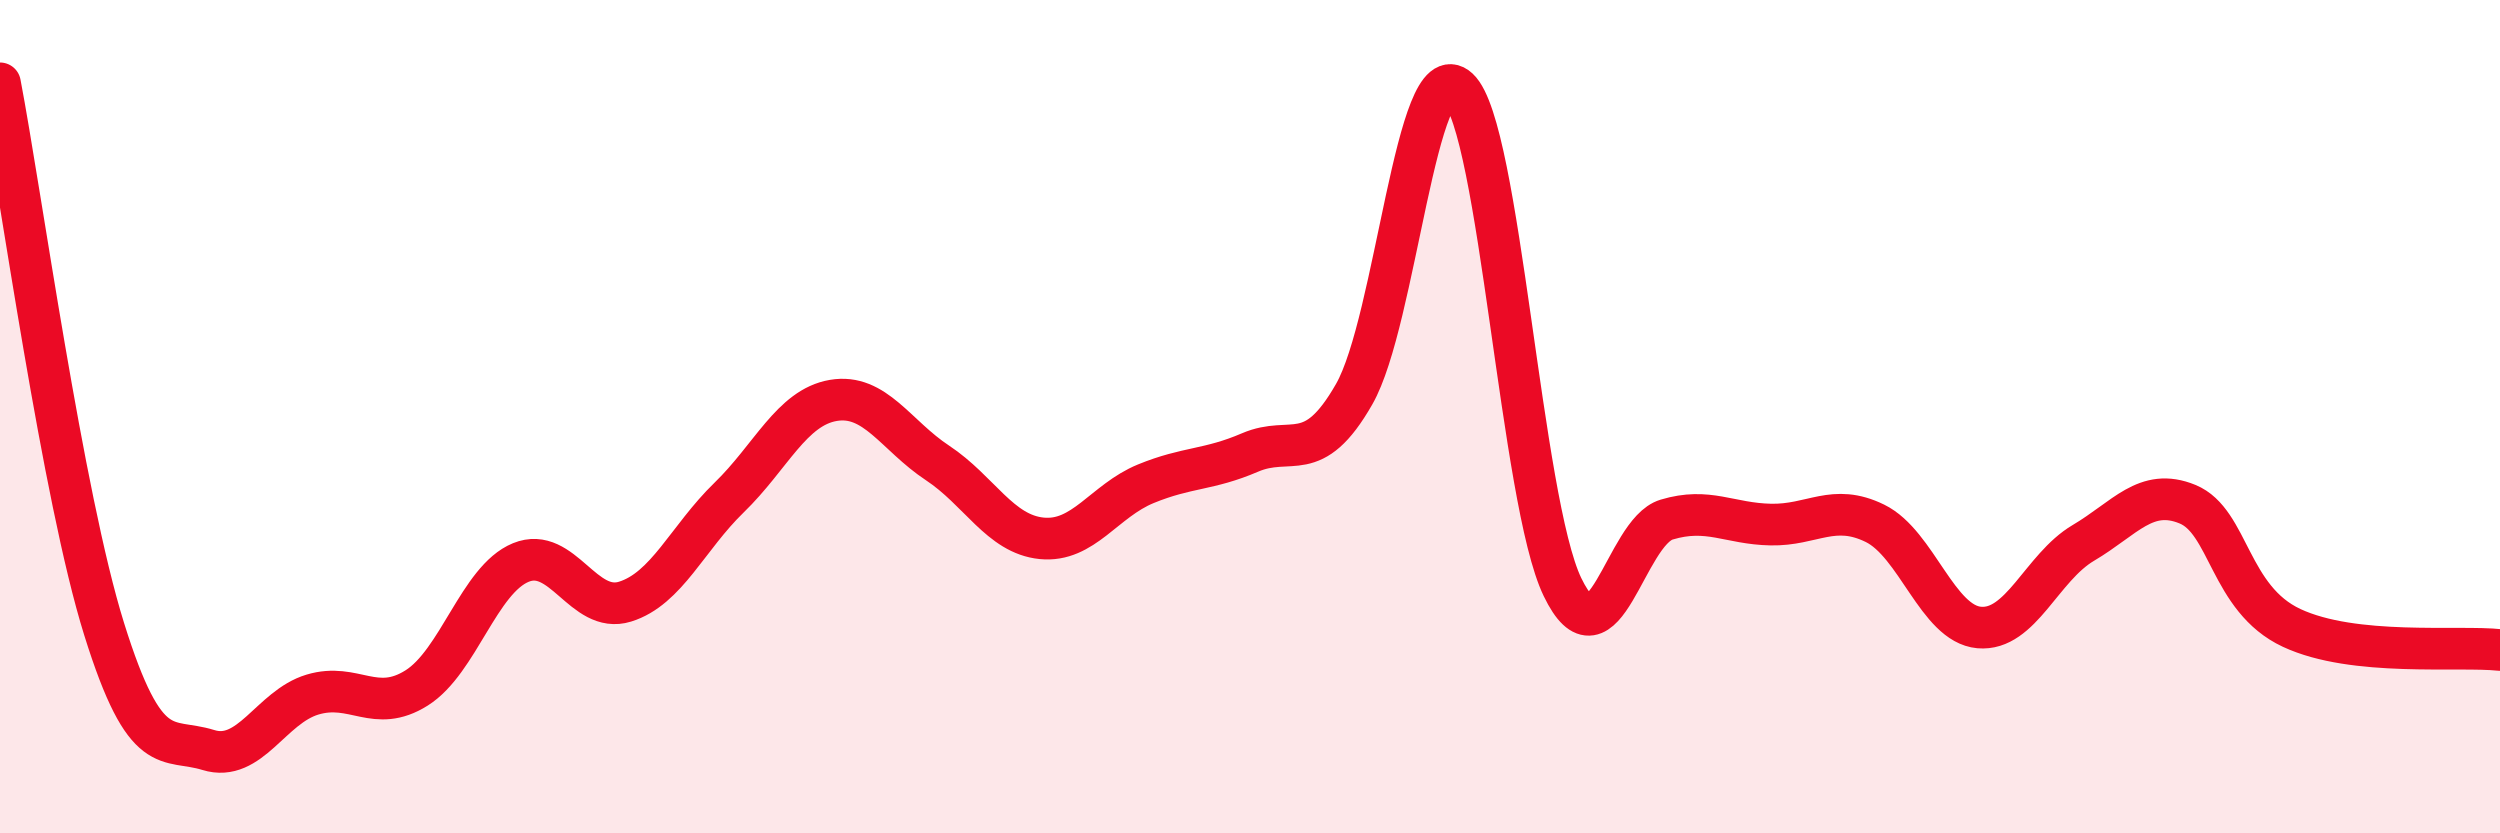 
    <svg width="60" height="20" viewBox="0 0 60 20" xmlns="http://www.w3.org/2000/svg">
      <path
        d="M 0,2 C 0.5,4.62 1.5,11.9 2.5,15.1 C 3.5,18.3 4,17.69 5,18 C 6,18.31 6.5,16.97 7.5,16.67 C 8.5,16.37 9,17.14 10,16.51 C 11,15.88 11.5,13.91 12.5,13.5 C 13.5,13.09 14,14.75 15,14.44 C 16,14.13 16.5,12.91 17.5,11.94 C 18.5,10.97 19,9.78 20,9.61 C 21,9.44 21.5,10.45 22.5,11.11 C 23.5,11.77 24,12.82 25,12.92 C 26,13.02 26.5,12.02 27.5,11.61 C 28.5,11.2 29,11.29 30,10.86 C 31,10.43 31.5,11.21 32.5,9.46 C 33.5,7.71 34,1.2 35,2.13 C 36,3.06 36.5,12.02 37.5,14.09 C 38.5,16.16 39,12.77 40,12.47 C 41,12.17 41.5,12.57 42.5,12.59 C 43.5,12.61 44,12.07 45,12.56 C 46,13.05 46.5,14.97 47.5,15.06 C 48.5,15.15 49,13.62 50,13.03 C 51,12.44 51.5,11.69 52.5,12.1 C 53.5,12.51 53.5,14.37 55,15.07 C 56.5,15.77 59,15.49 60,15.6L60 20L0 20Z"
        fill="#EB0A25"
        opacity="0.1"
        stroke-linecap="round"
        stroke-linejoin="round"
      />
      <path
        d="M 0,2 C 0.5,4.62 1.5,11.9 2.5,15.1 C 3.5,18.3 4,17.69 5,18 C 6,18.31 6.5,16.97 7.5,16.67 C 8.5,16.37 9,17.14 10,16.51 C 11,15.88 11.5,13.91 12.5,13.5 C 13.5,13.09 14,14.75 15,14.44 C 16,14.13 16.5,12.91 17.5,11.94 C 18.5,10.97 19,9.78 20,9.61 C 21,9.44 21.5,10.45 22.5,11.11 C 23.5,11.77 24,12.82 25,12.92 C 26,13.02 26.5,12.02 27.5,11.61 C 28.5,11.2 29,11.29 30,10.86 C 31,10.43 31.5,11.21 32.5,9.46 C 33.5,7.71 34,1.2 35,2.13 C 36,3.06 36.5,12.02 37.5,14.09 C 38.5,16.16 39,12.77 40,12.47 C 41,12.17 41.5,12.57 42.5,12.59 C 43.5,12.61 44,12.07 45,12.56 C 46,13.05 46.5,14.97 47.5,15.06 C 48.5,15.15 49,13.62 50,13.03 C 51,12.44 51.5,11.69 52.5,12.1 C 53.5,12.51 53.5,14.37 55,15.07 C 56.5,15.77 59,15.49 60,15.6"
        stroke="#EB0A25"
        stroke-width="1"
        fill="none"
        stroke-linecap="round"
        stroke-linejoin="round"
      />
    </svg>
  